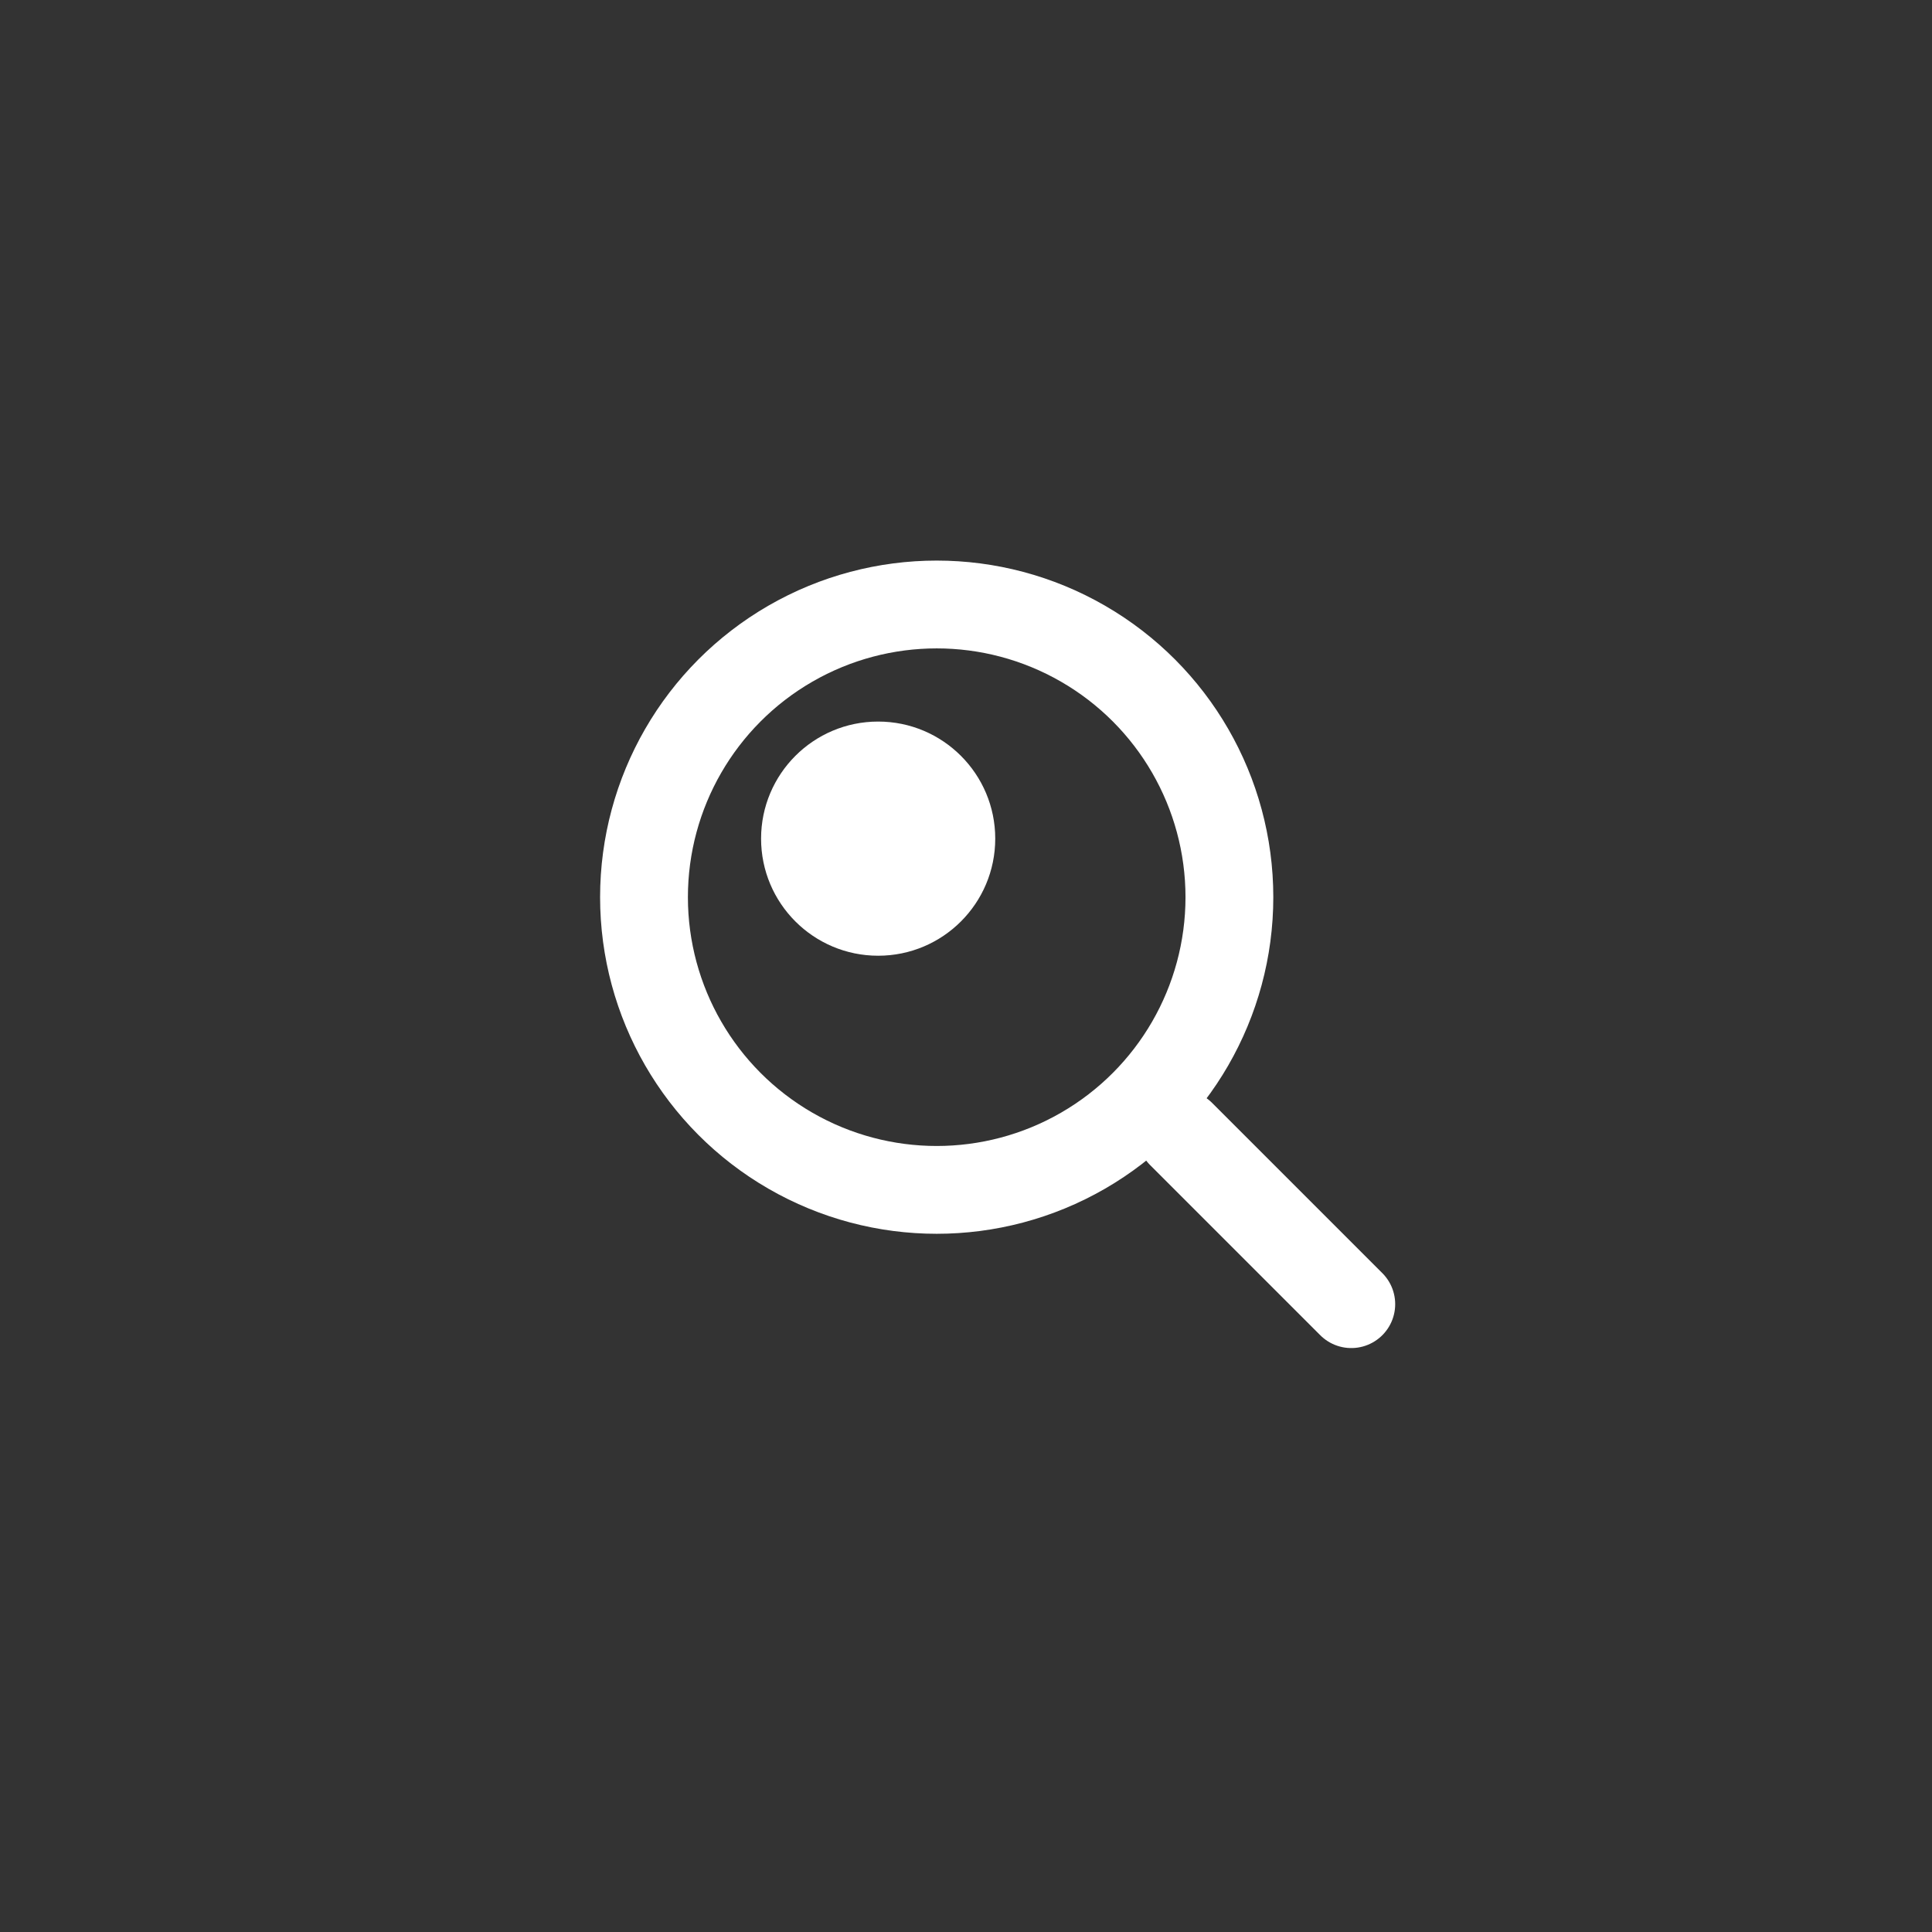 <svg xmlns="http://www.w3.org/2000/svg" width="43.003" height="43.003" viewBox="0 0 33.003 33.003">
  <rect x="0" y="0" width="33.003" height="33.003" fill="#333333" stroke="none"/>
  <g id="sp-nav__search-icon_2" transform="translate(-310.999 -607.674)">
    <g id="search" transform="translate(321.823 617.876)">
      <circle id="楕円形_415" data-name="楕円形 415" cx="5" cy="5" r="5" transform="translate(0.177 0.124)" fill="none" stroke="#FFFFFF" stroke-linecap="round" stroke-linejoin="round" stroke-width="1.5"/>
      <line id="線_139" data-name="線 139" x1="2.906" y1="2.906" transform="translate(9.353 9.17)" fill="none" stroke="#FFFFFF" stroke-linecap="round" stroke-linejoin="round" stroke-width="1.5"/>
      <circle id="楕円形_745" data-name="楕円形 745" cx="2" cy="2" r="2" transform="translate(2.177 2.124)" fill="#FFFFFF"/>
    </g>
  </g>
</svg>
